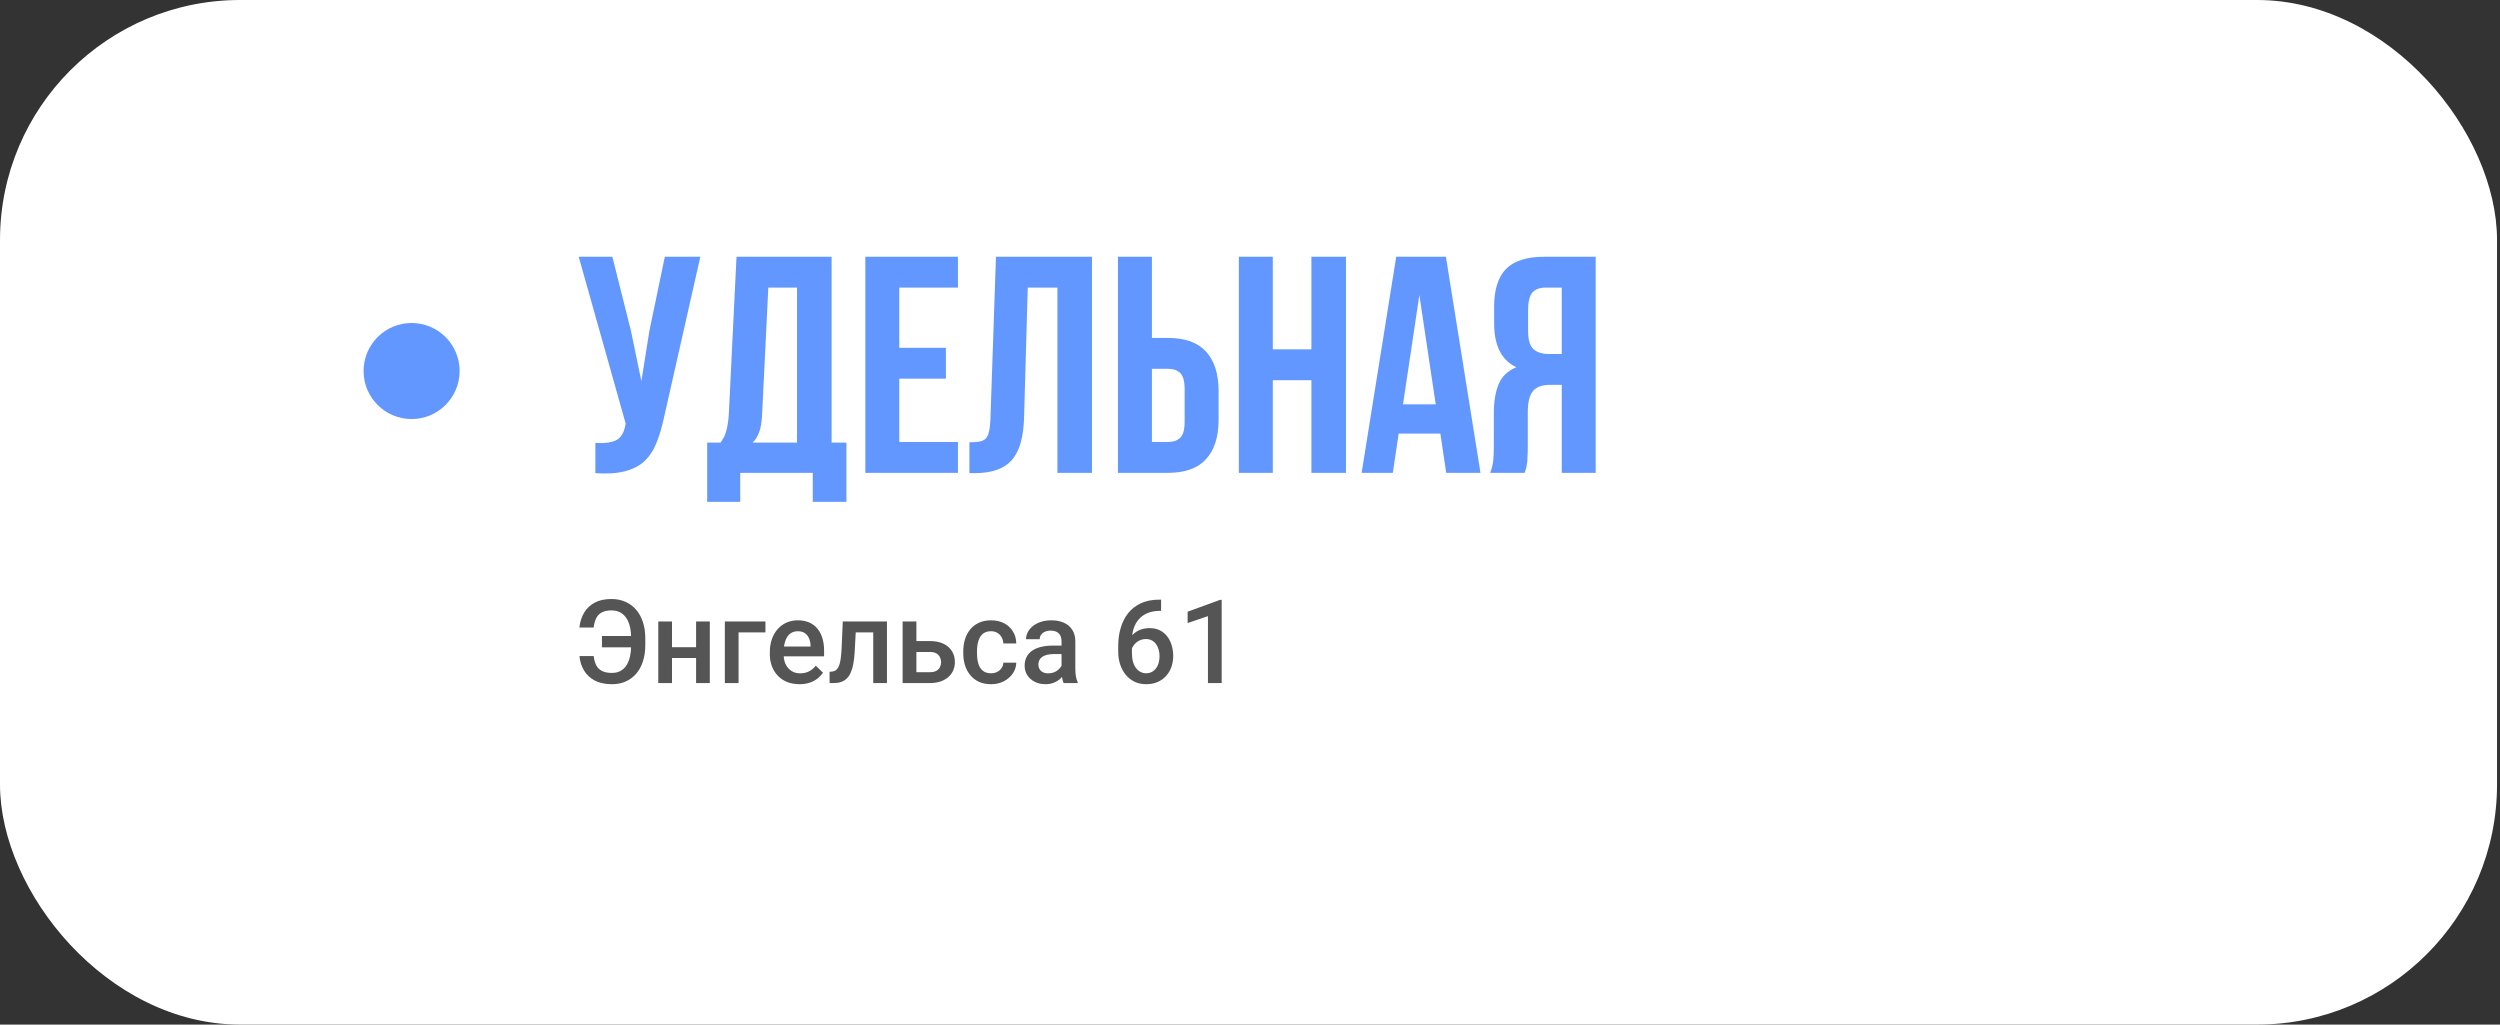 <?xml version="1.0" encoding="UTF-8"?> <svg xmlns="http://www.w3.org/2000/svg" width="366" height="150" viewBox="0 0 366 150" fill="none"><rect x="0" y="0" width="366" height="150" fill="#333333" stroke="none"/> <rect width="365.566" height="150" rx="35.151" fill="white"></rect> <path d="M93.204 93.106V94.773H88.127V93.106H93.204ZM84.834 96.049H86.918C86.979 96.582 87.104 97.032 87.293 97.399C87.487 97.766 87.768 98.044 88.135 98.233C88.507 98.422 88.994 98.516 89.594 98.516C90.077 98.516 90.494 98.419 90.844 98.224C91.2 98.03 91.492 97.755 91.72 97.399C91.948 97.038 92.117 96.61 92.228 96.115C92.339 95.615 92.395 95.056 92.395 94.44V93.422C92.395 92.906 92.356 92.436 92.278 92.014C92.2 91.586 92.081 91.208 91.92 90.88C91.764 90.552 91.57 90.277 91.336 90.055C91.108 89.827 90.841 89.654 90.536 89.538C90.23 89.421 89.888 89.363 89.51 89.363C88.927 89.363 88.454 89.463 88.093 89.663C87.732 89.857 87.46 90.144 87.276 90.521C87.093 90.894 86.971 91.344 86.909 91.872H84.825C84.909 91.055 85.136 90.332 85.509 89.704C85.881 89.076 86.398 88.585 87.059 88.229C87.726 87.873 88.543 87.695 89.51 87.695C90.272 87.695 90.955 87.832 91.561 88.104C92.173 88.371 92.695 88.757 93.129 89.263C93.562 89.763 93.893 90.366 94.121 91.072C94.354 91.777 94.471 92.567 94.471 93.439V94.44C94.471 95.312 94.357 96.101 94.129 96.807C93.906 97.513 93.581 98.116 93.153 98.616C92.725 99.116 92.212 99.5 91.611 99.767C91.011 100.033 90.338 100.167 89.594 100.167C88.61 100.167 87.776 99.992 87.093 99.641C86.415 99.286 85.887 98.797 85.509 98.174C85.131 97.552 84.906 96.843 84.834 96.049ZM102.465 94.748V96.332H97.797V94.748H102.465ZM98.38 90.98V100H96.371V90.98H98.38ZM103.916 90.98V100H101.907V90.98H103.916ZM112.061 90.98V92.581H108.126V100H106.117V90.98H112.061ZM117.038 100.167C116.371 100.167 115.768 100.058 115.229 99.842C114.695 99.619 114.239 99.311 113.861 98.916C113.489 98.522 113.203 98.058 113.003 97.524C112.803 96.99 112.703 96.415 112.703 95.798V95.465C112.703 94.759 112.805 94.12 113.011 93.547C113.217 92.975 113.503 92.486 113.87 92.08C114.237 91.669 114.67 91.355 115.17 91.138C115.67 90.921 116.212 90.813 116.796 90.813C117.44 90.813 118.005 90.921 118.488 91.138C118.972 91.355 119.372 91.661 119.689 92.055C120.011 92.444 120.25 92.908 120.406 93.448C120.567 93.987 120.647 94.581 120.647 95.231V96.09H113.678V94.648H118.663V94.49C118.652 94.128 118.58 93.789 118.446 93.472C118.319 93.156 118.121 92.9 117.855 92.706C117.588 92.511 117.232 92.414 116.787 92.414C116.454 92.414 116.157 92.486 115.895 92.63C115.64 92.769 115.426 92.972 115.254 93.239C115.081 93.506 114.948 93.828 114.853 94.206C114.764 94.579 114.72 94.998 114.72 95.465V95.798C114.72 96.193 114.773 96.56 114.878 96.899C114.99 97.232 115.151 97.524 115.362 97.774C115.573 98.024 115.829 98.222 116.129 98.366C116.429 98.505 116.771 98.575 117.154 98.575C117.638 98.575 118.069 98.477 118.446 98.283C118.824 98.088 119.152 97.813 119.43 97.457L120.489 98.483C120.294 98.766 120.041 99.038 119.73 99.3C119.419 99.555 119.038 99.764 118.588 99.925C118.144 100.086 117.627 100.167 117.038 100.167ZM128.275 90.98V92.581H123.873V90.98H128.275ZM129.851 90.98V100H127.842V90.98H129.851ZM123.382 90.98H125.366L125.124 95.44C125.091 96.101 125.024 96.685 124.924 97.191C124.829 97.691 124.702 98.121 124.54 98.483C124.379 98.838 124.182 99.127 123.949 99.35C123.715 99.572 123.443 99.736 123.132 99.842C122.82 99.947 122.47 100 122.081 100H121.456L121.448 98.349L121.764 98.324C121.97 98.308 122.148 98.255 122.298 98.166C122.448 98.072 122.576 97.938 122.681 97.766C122.793 97.594 122.881 97.371 122.948 97.099C123.02 96.827 123.076 96.504 123.115 96.132C123.159 95.76 123.193 95.326 123.215 94.831L123.382 90.98ZM133.477 93.848H136.136C136.915 93.848 137.576 93.978 138.121 94.24C138.665 94.501 139.079 94.865 139.363 95.332C139.652 95.793 139.796 96.321 139.796 96.915C139.796 97.355 139.716 97.763 139.554 98.141C139.393 98.513 139.154 98.838 138.838 99.116C138.526 99.394 138.143 99.611 137.687 99.767C137.237 99.922 136.72 100 136.136 100H132.143V90.98H134.161V98.408H136.136C136.537 98.408 136.856 98.338 137.095 98.199C137.334 98.06 137.506 97.88 137.612 97.657C137.723 97.435 137.779 97.199 137.779 96.949C137.779 96.693 137.723 96.451 137.612 96.224C137.506 95.996 137.334 95.809 137.095 95.665C136.856 95.52 136.537 95.448 136.136 95.448H133.477V93.848ZM145.09 98.566C145.418 98.566 145.712 98.502 145.974 98.374C146.24 98.241 146.454 98.058 146.615 97.824C146.782 97.591 146.874 97.321 146.891 97.016H148.783C148.772 97.599 148.6 98.13 148.266 98.608C147.933 99.086 147.491 99.466 146.941 99.75C146.39 100.028 145.782 100.167 145.115 100.167C144.426 100.167 143.826 100.05 143.314 99.817C142.803 99.578 142.378 99.25 142.039 98.833C141.7 98.416 141.444 97.935 141.272 97.391C141.105 96.846 141.022 96.263 141.022 95.64V95.348C141.022 94.726 141.105 94.142 141.272 93.598C141.444 93.047 141.7 92.564 142.039 92.147C142.378 91.73 142.803 91.405 143.314 91.172C143.826 90.933 144.423 90.813 145.107 90.813C145.829 90.813 146.463 90.958 147.007 91.247C147.552 91.53 147.98 91.927 148.291 92.439C148.608 92.945 148.772 93.534 148.783 94.206H146.891C146.874 93.873 146.791 93.573 146.64 93.306C146.496 93.034 146.29 92.817 146.024 92.656C145.762 92.494 145.448 92.414 145.082 92.414C144.676 92.414 144.34 92.497 144.073 92.664C143.806 92.825 143.598 93.047 143.448 93.331C143.298 93.609 143.189 93.923 143.122 94.273C143.061 94.617 143.031 94.976 143.031 95.348V95.64C143.031 96.012 143.061 96.374 143.122 96.724C143.184 97.074 143.289 97.388 143.439 97.666C143.595 97.938 143.806 98.158 144.073 98.324C144.34 98.486 144.679 98.566 145.09 98.566ZM155.41 98.191V93.889C155.41 93.567 155.352 93.289 155.235 93.056C155.119 92.822 154.941 92.642 154.702 92.514C154.468 92.386 154.174 92.322 153.818 92.322C153.49 92.322 153.207 92.378 152.968 92.489C152.729 92.6 152.543 92.75 152.409 92.939C152.276 93.128 152.209 93.342 152.209 93.581H150.209C150.209 93.225 150.295 92.881 150.467 92.547C150.639 92.214 150.889 91.916 151.217 91.655C151.545 91.394 151.937 91.188 152.393 91.038C152.848 90.888 153.36 90.813 153.927 90.813C154.605 90.813 155.205 90.927 155.727 91.155C156.255 91.383 156.669 91.727 156.969 92.189C157.275 92.644 157.428 93.217 157.428 93.906V97.916C157.428 98.327 157.456 98.697 157.511 99.025C157.572 99.347 157.659 99.628 157.77 99.867V100H155.711C155.616 99.783 155.541 99.508 155.486 99.175C155.435 98.836 155.41 98.508 155.41 98.191ZM155.702 94.515L155.719 95.757H154.277C153.904 95.757 153.576 95.793 153.293 95.865C153.01 95.932 152.773 96.032 152.584 96.165C152.395 96.299 152.254 96.46 152.159 96.649C152.065 96.838 152.018 97.052 152.018 97.291C152.018 97.53 152.073 97.749 152.184 97.949C152.295 98.144 152.457 98.297 152.668 98.408C152.885 98.519 153.146 98.575 153.451 98.575C153.863 98.575 154.221 98.491 154.527 98.324C154.838 98.152 155.083 97.944 155.26 97.699C155.438 97.449 155.533 97.213 155.544 96.99L156.194 97.882C156.127 98.11 156.013 98.355 155.852 98.616C155.691 98.877 155.48 99.127 155.219 99.366C154.963 99.6 154.655 99.792 154.293 99.942C153.938 100.092 153.526 100.167 153.06 100.167C152.47 100.167 151.945 100.05 151.484 99.817C151.023 99.578 150.661 99.258 150.4 98.858C150.139 98.452 150.008 97.994 150.008 97.482C150.008 97.004 150.097 96.582 150.275 96.215C150.459 95.843 150.725 95.532 151.076 95.281C151.431 95.031 151.865 94.843 152.376 94.715C152.887 94.581 153.471 94.515 154.127 94.515H155.702ZM169.733 87.787H169.983V89.429H169.841C169.124 89.429 168.504 89.54 167.982 89.763C167.465 89.985 167.04 90.291 166.706 90.68C166.373 91.069 166.123 91.525 165.956 92.047C165.795 92.564 165.714 93.114 165.714 93.698V95.607C165.714 96.09 165.767 96.518 165.873 96.891C165.978 97.257 166.126 97.566 166.315 97.816C166.509 98.06 166.731 98.247 166.982 98.374C167.232 98.502 167.501 98.566 167.79 98.566C168.09 98.566 168.363 98.505 168.607 98.383C168.852 98.255 169.06 98.08 169.232 97.858C169.405 97.635 169.535 97.371 169.624 97.066C169.713 96.76 169.758 96.426 169.758 96.065C169.758 95.721 169.713 95.398 169.624 95.098C169.541 94.793 169.416 94.526 169.249 94.298C169.082 94.064 168.874 93.884 168.624 93.756C168.379 93.623 168.096 93.556 167.774 93.556C167.373 93.556 167.009 93.65 166.681 93.839C166.359 94.028 166.098 94.276 165.898 94.581C165.703 94.881 165.598 95.201 165.581 95.54L164.814 95.29C164.859 94.773 164.972 94.309 165.156 93.898C165.345 93.486 165.592 93.136 165.898 92.847C166.203 92.558 166.556 92.339 166.957 92.189C167.362 92.033 167.807 91.955 168.29 91.955C168.88 91.955 169.391 92.066 169.824 92.289C170.258 92.511 170.616 92.814 170.9 93.197C171.189 93.575 171.403 94.009 171.542 94.498C171.686 94.981 171.758 95.487 171.758 96.015C171.758 96.599 171.669 97.143 171.492 97.649C171.314 98.149 171.053 98.588 170.708 98.966C170.369 99.344 169.955 99.639 169.466 99.85C168.982 100.061 168.432 100.167 167.815 100.167C167.165 100.167 166.584 100.042 166.073 99.792C165.567 99.541 165.136 99.197 164.781 98.758C164.431 98.319 164.164 97.813 163.98 97.241C163.797 96.668 163.705 96.062 163.705 95.423V94.59C163.705 93.667 163.822 92.797 164.055 91.98C164.289 91.158 164.647 90.433 165.131 89.805C165.62 89.176 166.245 88.685 167.007 88.329C167.768 87.968 168.677 87.787 169.733 87.787ZM178.853 87.82V100H176.844V90.205L173.868 91.213V89.554L178.611 87.82H178.853Z" fill="#545554"></path> <path d="M97.196 61.179C96.895 62.595 96.518 63.846 96.067 64.93C95.645 65.985 95.057 66.859 94.304 67.552C93.581 68.214 92.632 68.696 91.457 68.998C90.312 69.299 88.881 69.389 87.163 69.269V64.84C88.429 64.93 89.423 64.81 90.146 64.478C90.869 64.147 91.336 63.409 91.547 62.264L91.592 61.993L84.723 37.588H89.649L92.361 48.389L93.897 55.801L95.072 48.434L97.332 37.588H102.529L97.196 61.179ZM118.989 73.472V69.224H108.368V73.472H103.533V64.795H105.476C105.898 64.252 106.184 63.665 106.335 63.032C106.515 62.399 106.636 61.616 106.696 60.682L107.826 37.588H121.746V64.795H123.915V73.472H118.989ZM111.577 60.592C111.517 61.797 111.366 62.701 111.125 63.303C110.914 63.906 110.598 64.403 110.176 64.795H116.684V42.107H112.481L111.577 60.592ZM131.656 50.92H138.48V55.44H131.656V64.704H140.243V69.224H126.684V37.588H140.243V42.107H131.656V50.92ZM141.922 64.749C142.495 64.749 142.962 64.719 143.323 64.659C143.715 64.599 144.031 64.463 144.272 64.252C144.513 64.011 144.679 63.68 144.769 63.258C144.89 62.806 144.965 62.219 144.995 61.495L145.809 37.588H159.864V69.224H154.802V42.107H150.464L149.921 61.224C149.831 64.117 149.213 66.181 148.069 67.416C146.954 68.651 145.161 69.269 142.69 69.269H141.922V64.749ZM163.669 69.224V37.588H168.64V49.474H170.991C173.491 49.474 175.344 50.137 176.549 51.462C177.785 52.788 178.402 54.731 178.402 57.292V61.405C178.402 63.966 177.785 65.909 176.549 67.235C175.344 68.561 173.491 69.224 170.991 69.224H163.669ZM170.991 64.704C171.774 64.704 172.376 64.493 172.798 64.072C173.22 63.65 173.431 62.866 173.431 61.721V56.976C173.431 55.831 173.22 55.048 172.798 54.626C172.376 54.204 171.774 53.993 170.991 53.993H168.64V64.704H170.991ZM186.338 69.224H181.367V37.588H186.338V51.146H191.988V37.588H197.049V69.224H191.988V55.666H186.338V69.224ZM216.743 69.224H211.726L210.868 63.484H204.766L203.908 69.224H199.343L204.405 37.588H211.681L216.743 69.224ZM205.399 59.191H210.19L207.794 43.192L205.399 59.191ZM218.154 69.224C218.395 68.621 218.546 68.034 218.606 67.461C218.666 66.859 218.696 66.165 218.696 65.382V60.501C218.696 58.844 218.922 57.443 219.374 56.298C219.856 55.123 220.73 54.28 221.995 53.767C219.826 52.743 218.741 50.604 218.741 47.35V44.864C218.741 42.424 219.314 40.601 220.459 39.396C221.634 38.191 223.517 37.588 226.108 37.588H233.61V69.224H228.639V56.343H226.922C225.777 56.343 224.948 56.645 224.436 57.247C223.924 57.85 223.668 58.889 223.668 60.366V65.337C223.668 65.97 223.653 66.497 223.622 66.919C223.622 67.341 223.592 67.687 223.532 67.958C223.502 68.229 223.457 68.455 223.396 68.636C223.336 68.817 223.276 69.013 223.216 69.224H218.154ZM226.244 42.107C225.37 42.107 224.722 42.364 224.3 42.876C223.909 43.388 223.713 44.217 223.713 45.361V48.48C223.713 49.745 223.969 50.619 224.481 51.101C225.023 51.583 225.762 51.824 226.696 51.824H228.639V42.107H226.244Z" fill="#6297FF"></path> <circle cx="60.258" cy="54.318" r="7.03" fill="#6297FF"></circle> </svg> 